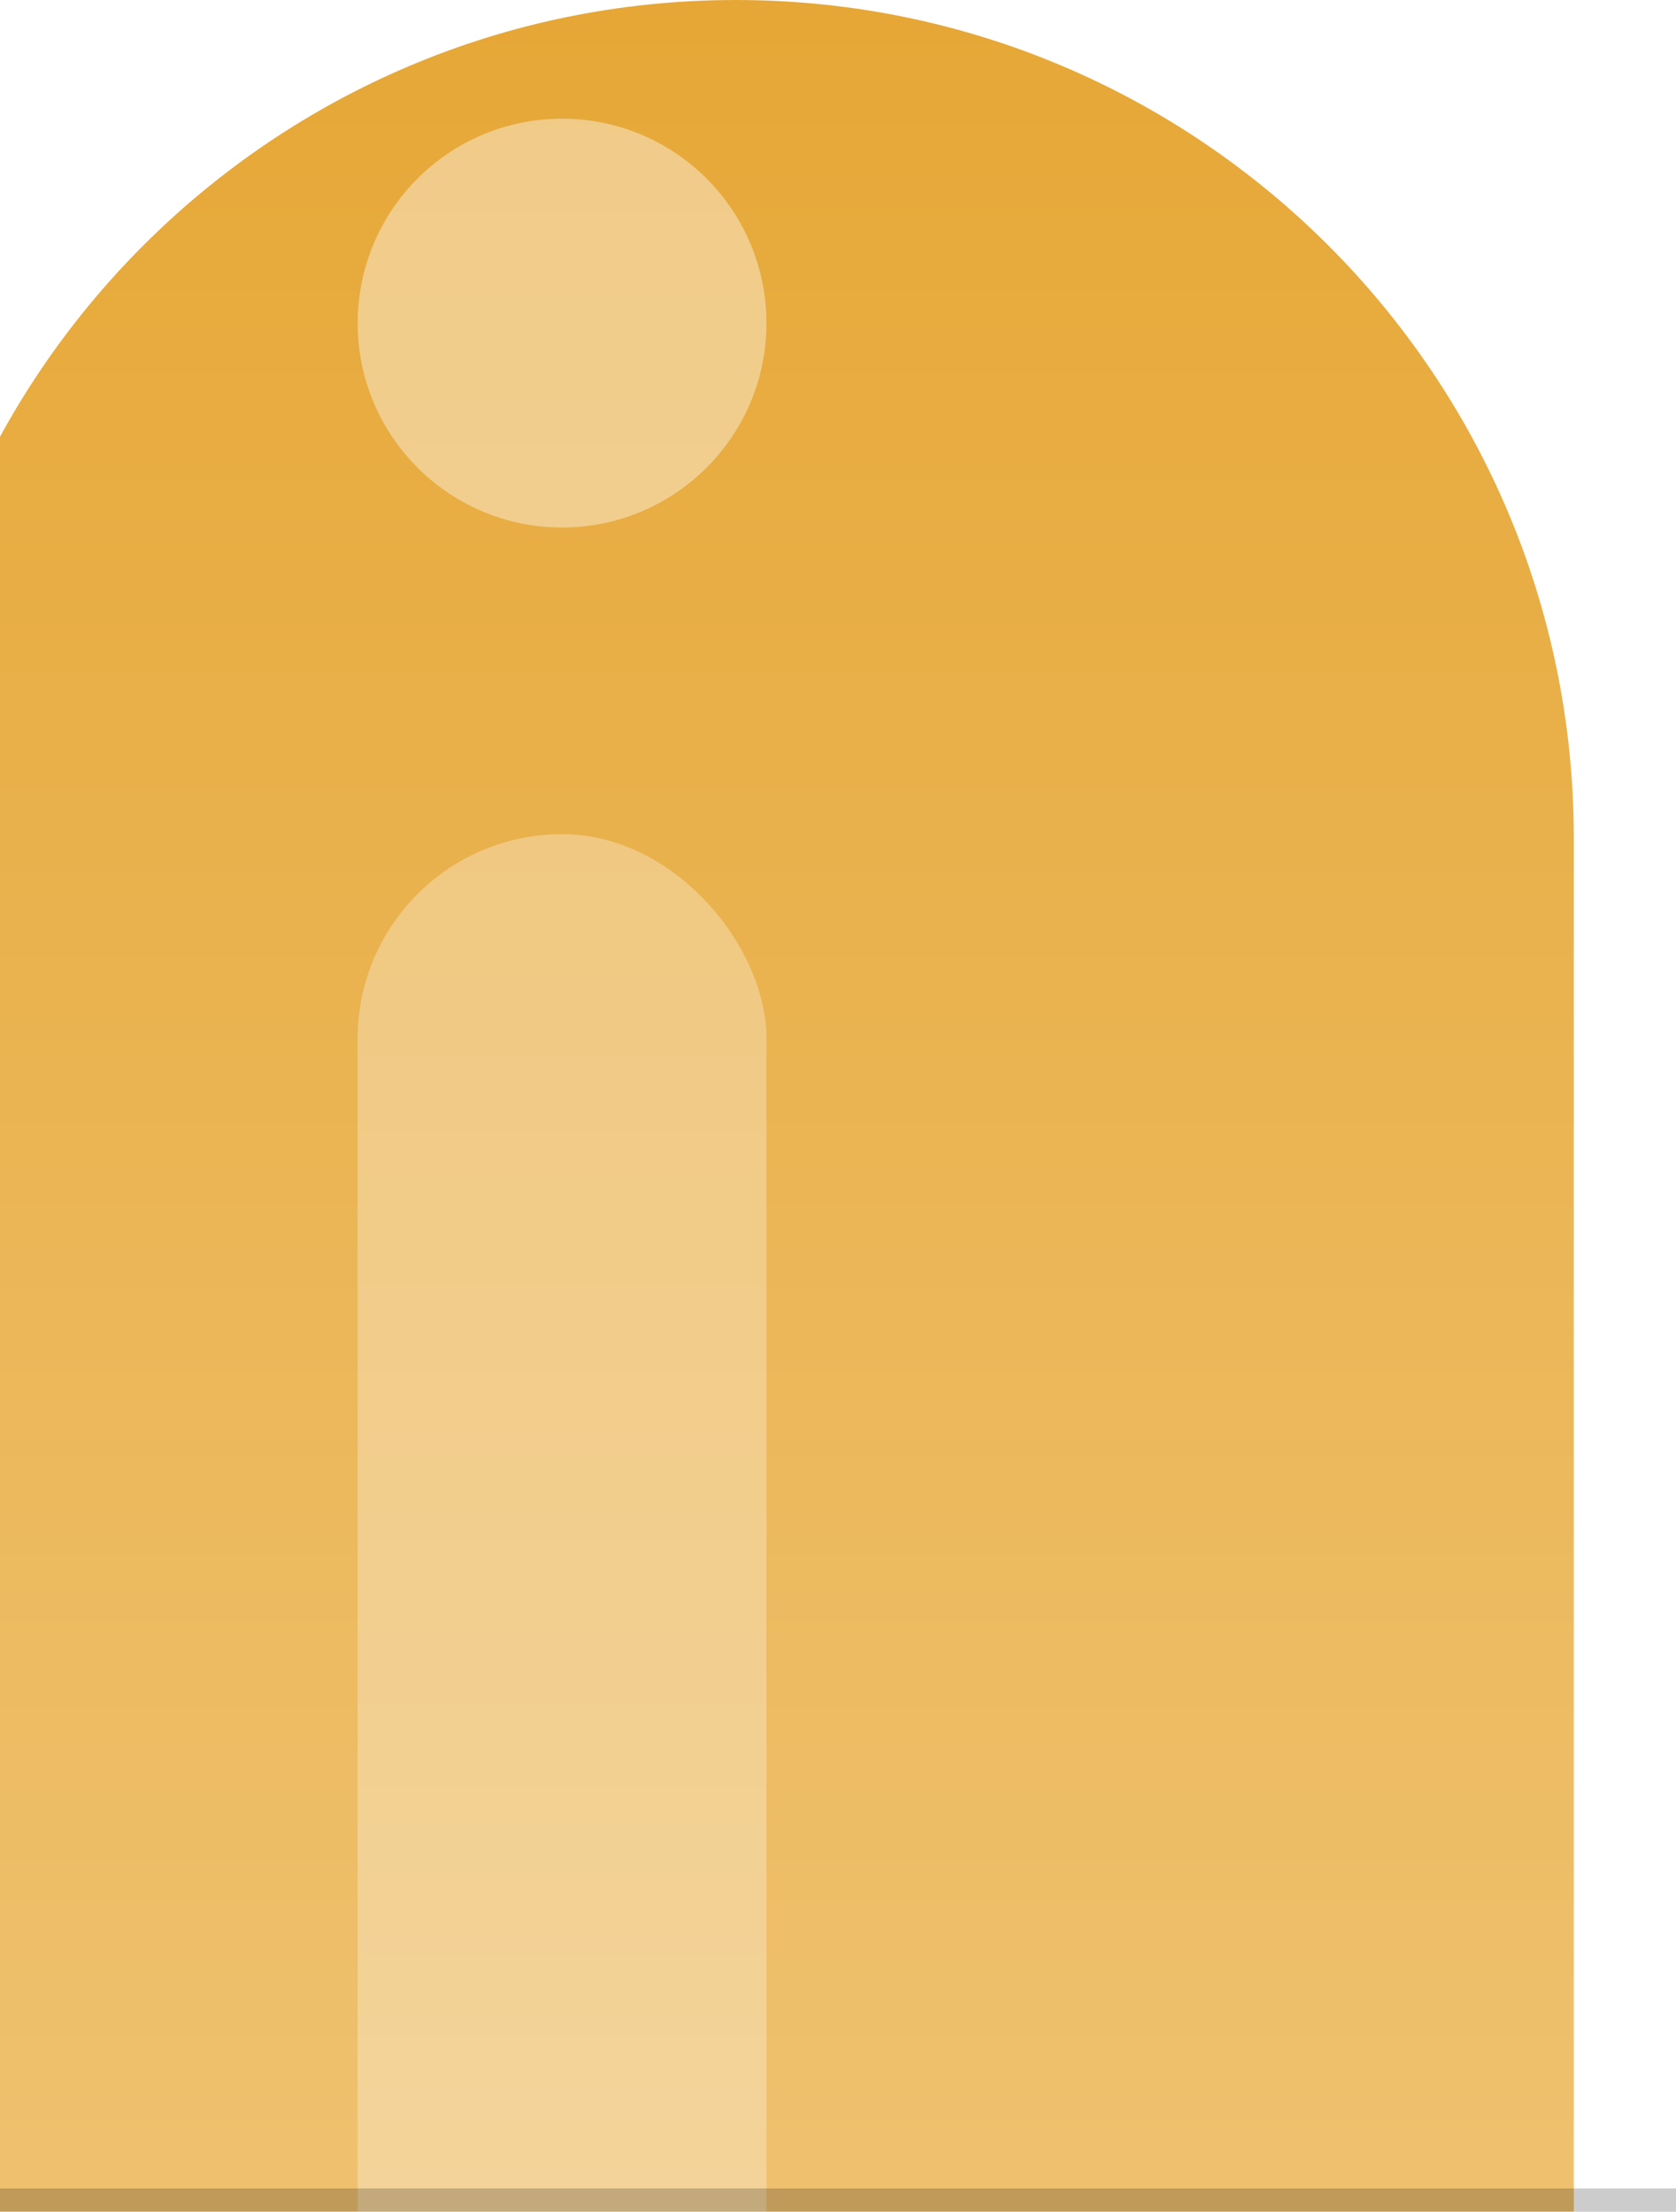 <?xml version="1.0" encoding="UTF-8"?> <svg xmlns="http://www.w3.org/2000/svg" width="144" height="190" viewBox="0 0 144 190" fill="none"><g clip-path="url(#clip0_241_31230)"><g filter="url(#filter0_i_241_31230)"><path d="M0 214.244V72C0 32.236 32.236 0 72 0V0C111.765 0 144 32.236 144 72V214.244H0Z" fill="url(#paint0_linear_241_31230)"></path></g><g opacity="0.4" filter="url(#filter1_f_241_31230)"><circle cx="48.292" cy="27.756" r="17.561" fill="white"></circle></g><g opacity="0.3" filter="url(#filter2_f_241_31230)"><rect x="30.731" y="71.659" width="35.122" height="197.561" rx="17.561" fill="white"></rect></g><line y1="189" x2="144" y2="189" stroke="black" stroke-opacity="0.2" stroke-width="2"></line></g><defs><filter id="filter0_i_241_31230" x="-8.78" y="0" width="152.78" height="214.244" filterUnits="userSpaceOnUse" color-interpolation-filters="sRGB"><feFlood flood-opacity="0" result="BackgroundImageFix"></feFlood><feBlend mode="normal" in="SourceGraphic" in2="BackgroundImageFix" result="shape"></feBlend><feColorMatrix in="SourceAlpha" type="matrix" values="0 0 0 0 0 0 0 0 0 0 0 0 0 0 0 0 0 0 127 0" result="hardAlpha"></feColorMatrix><feOffset dx="-8.78"></feOffset><feGaussianBlur stdDeviation="13.171"></feGaussianBlur><feComposite in2="hardAlpha" operator="arithmetic" k2="-1" k3="1"></feComposite><feColorMatrix type="matrix" values="0 0 0 0 0 0 0 0 0 0 0 0 0 0 0 0 0 0 0.25 0"></feColorMatrix><feBlend mode="normal" in2="shape" result="effect1_innerShadow_241_31230"></feBlend></filter><filter id="filter1_f_241_31230" x="-4.391" y="-24.927" width="105.366" height="105.366" filterUnits="userSpaceOnUse" color-interpolation-filters="sRGB"><feFlood flood-opacity="0" result="BackgroundImageFix"></feFlood><feBlend mode="normal" in="SourceGraphic" in2="BackgroundImageFix" result="shape"></feBlend><feGaussianBlur stdDeviation="17.561" result="effect1_foregroundBlur_241_31230"></feGaussianBlur></filter><filter id="filter2_f_241_31230" x="-4.391" y="36.537" width="105.366" height="267.805" filterUnits="userSpaceOnUse" color-interpolation-filters="sRGB"><feFlood flood-opacity="0" result="BackgroundImageFix"></feFlood><feBlend mode="normal" in="SourceGraphic" in2="BackgroundImageFix" result="shape"></feBlend><feGaussianBlur stdDeviation="17.561" result="effect1_foregroundBlur_241_31230"></feGaussianBlur></filter><linearGradient id="paint0_linear_241_31230" x1="72" y1="0" x2="72" y2="214.244" gradientUnits="userSpaceOnUse"><stop stop-color="#E6A736"></stop><stop offset="1" stop-color="#F0C577"></stop></linearGradient><clipPath id="clip0_241_31230"><rect width="144" height="190" fill="white"></rect></clipPath></defs></svg> 